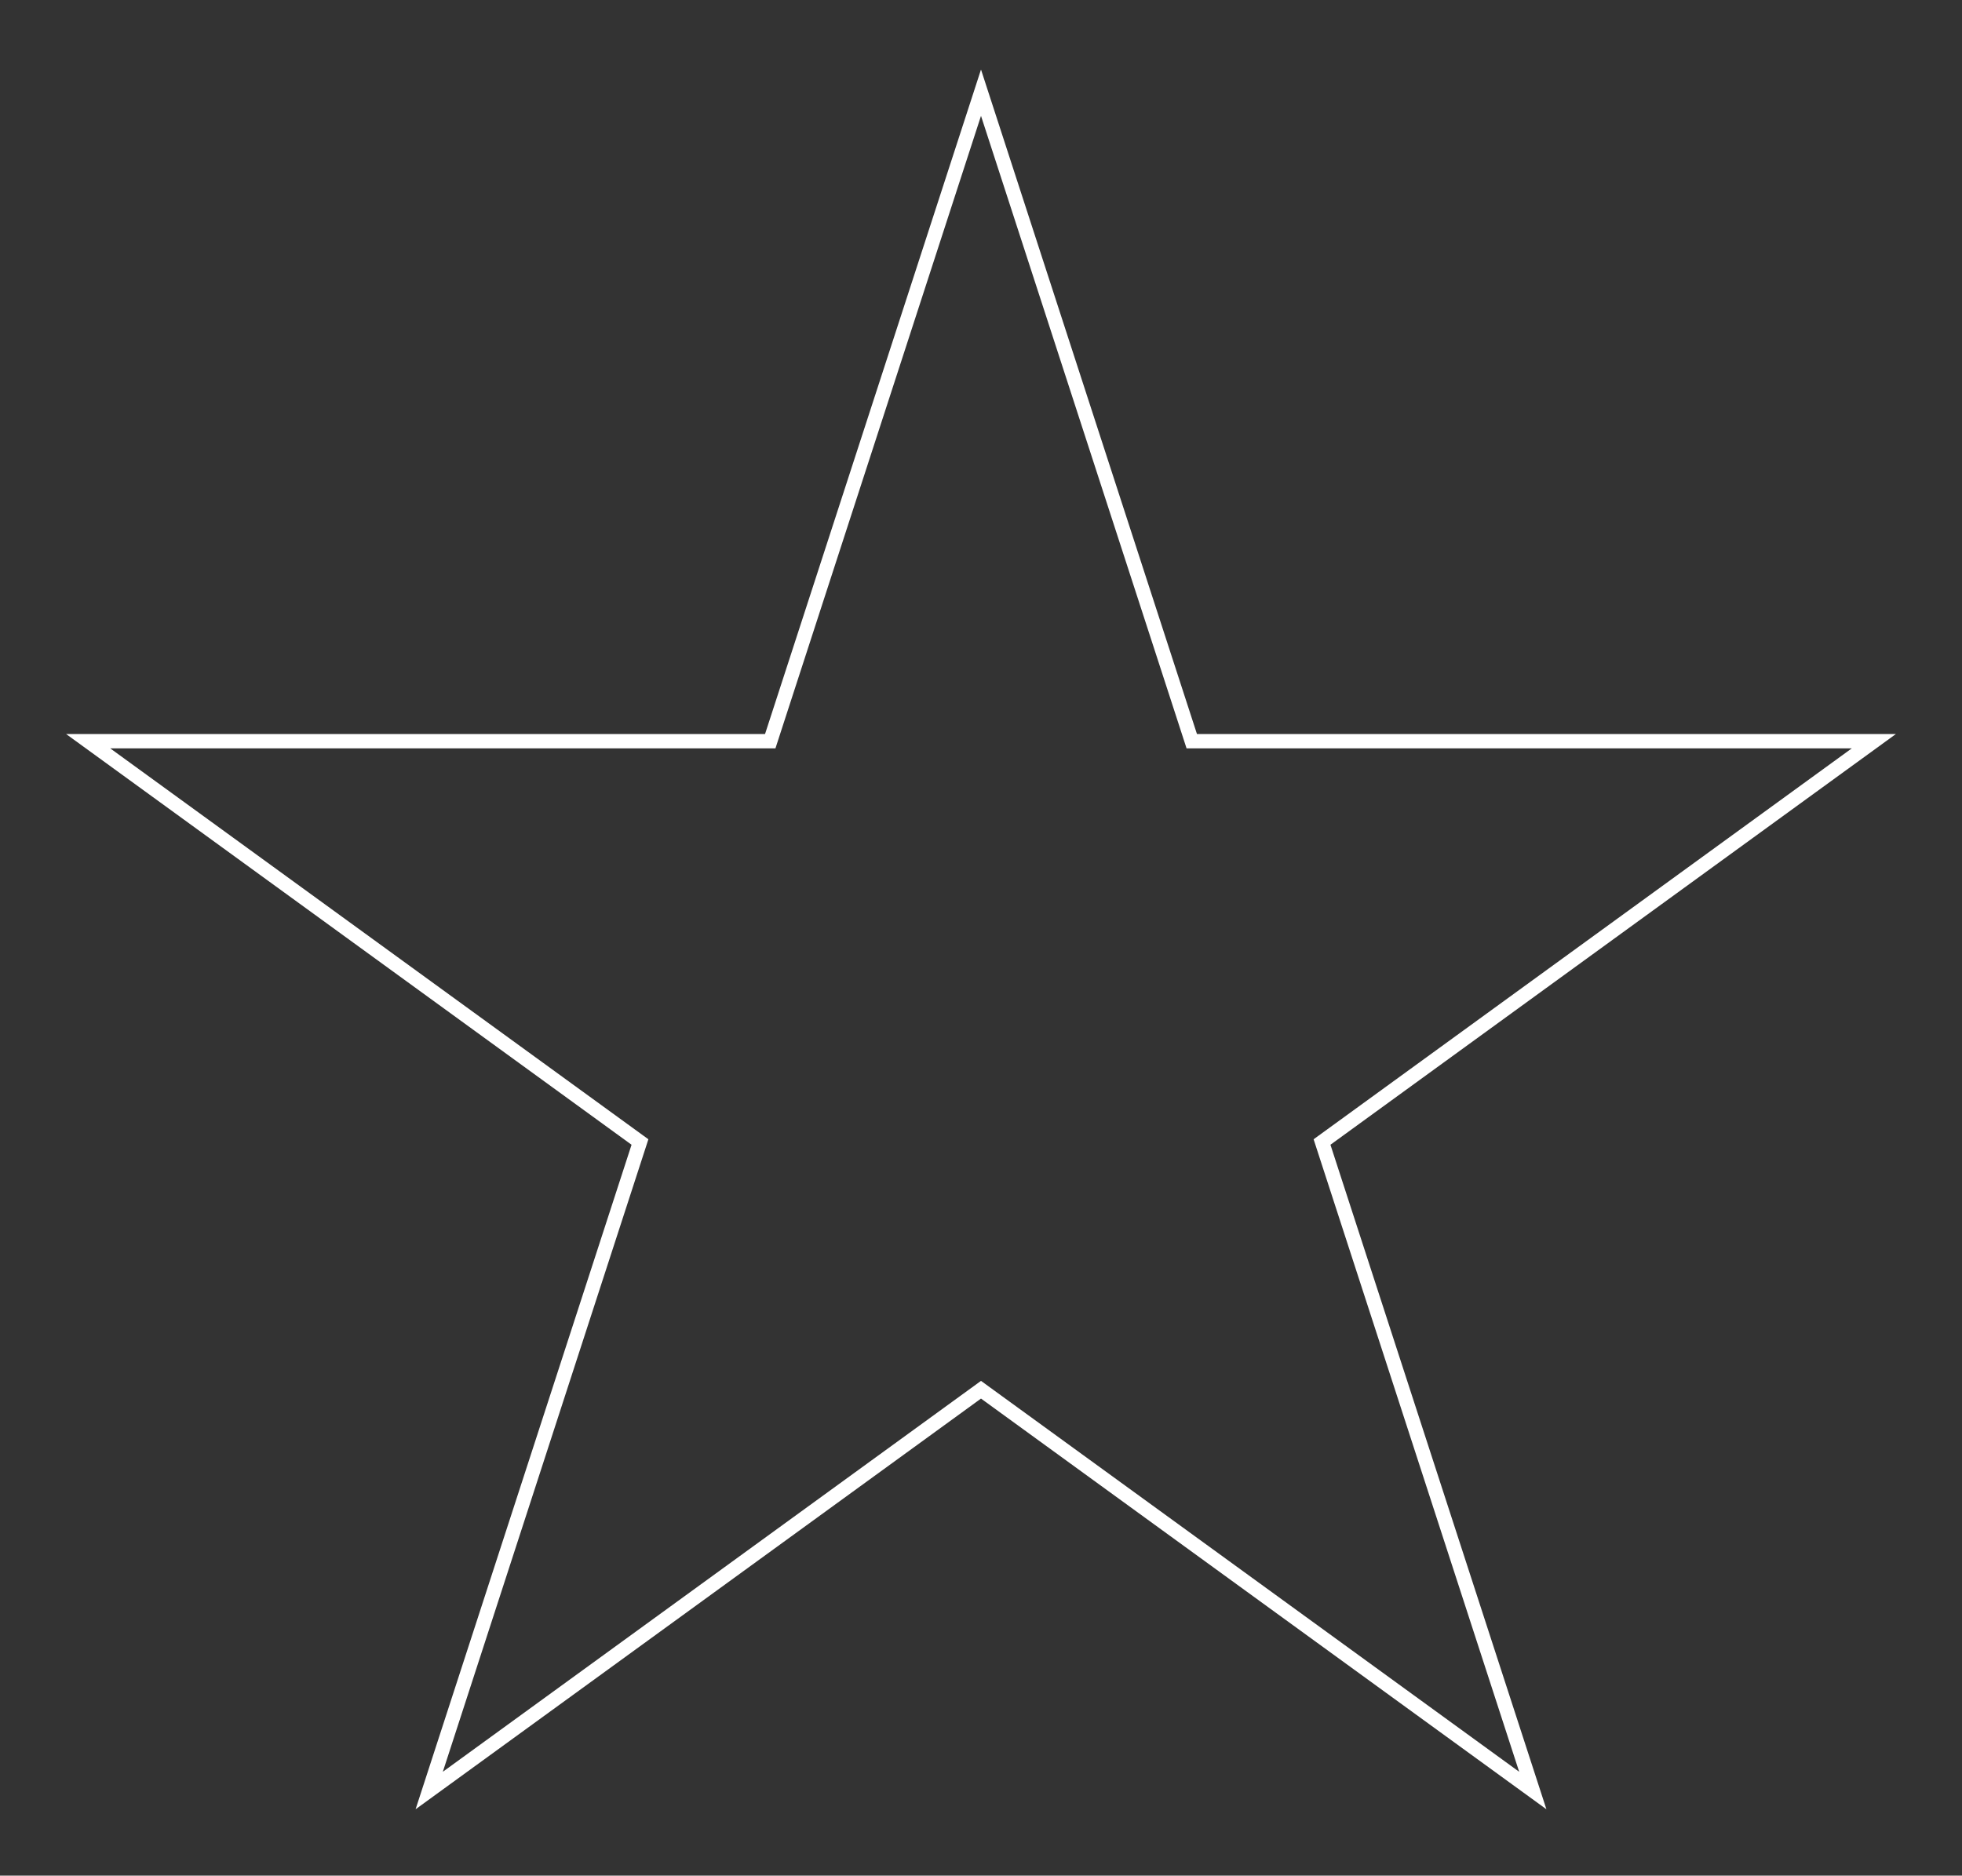 <?xml version="1.0" encoding="UTF-8"?> <svg xmlns="http://www.w3.org/2000/svg" width="137" height="131" viewBox="0 0 137 131" fill="none"><rect x="0" y="0" width="137" height="131" fill="#333333" stroke="none"/> <path d="M68.5 6.474L82.768 50.386L83.217 51.769H84.671H130.842L93.489 78.908L92.313 79.762L92.762 81.145L107.03 125.057L69.676 97.918L68.5 97.063L67.324 97.918L29.97 125.057L44.238 81.145L44.687 79.762L43.511 78.908L6.158 51.769H52.329H53.783L54.232 50.386L68.5 6.474Z" stroke="white"></path> </svg> 
